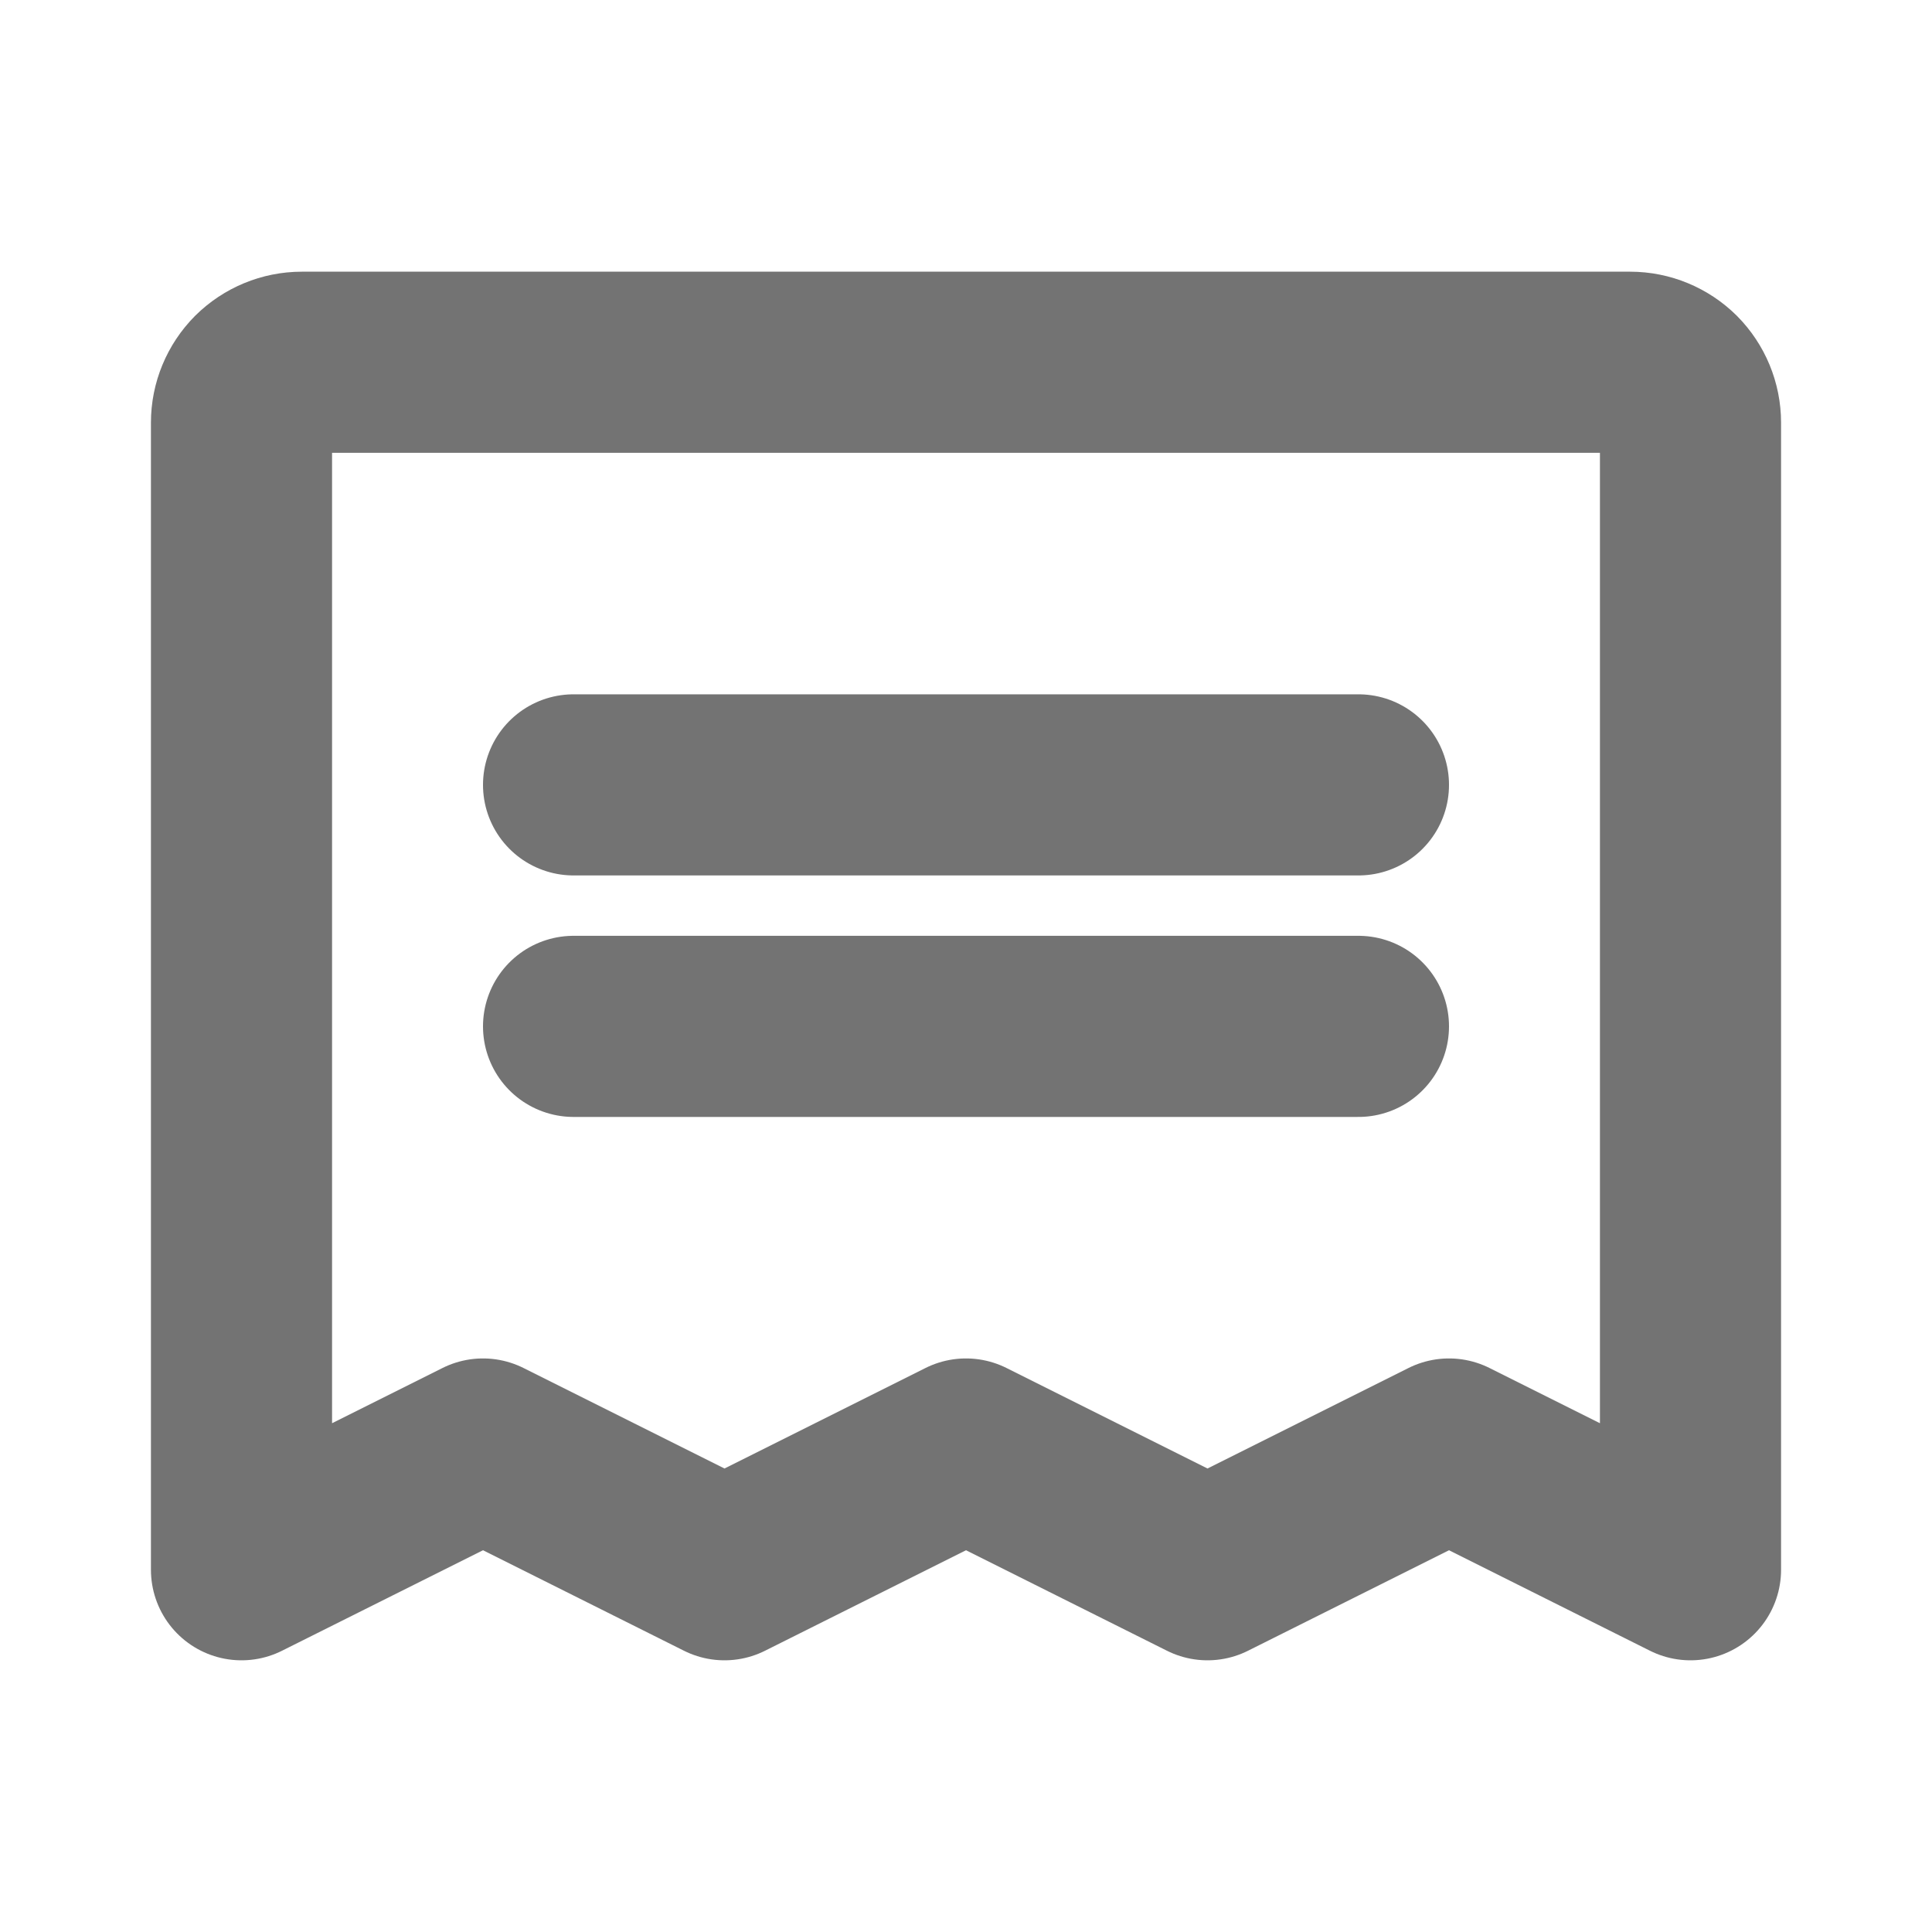 <svg width="16" height="16" viewBox="0 0 16 16" fill="none" xmlns="http://www.w3.org/2000/svg">
<path d="M4.75 6.5H11.25" stroke="#737373" stroke-width="1.5" stroke-linecap="round" stroke-linejoin="round"/>
<path d="M4.75 8.5H11.25" stroke="#737373" stroke-width="1.5" stroke-linecap="round" stroke-linejoin="round"/>
<path d="M2 13V3.5C2 3.367 2.053 3.24 2.146 3.146C2.24 3.053 2.367 3 2.5 3H13.5C13.633 3 13.76 3.053 13.854 3.146C13.947 3.24 14 3.367 14 3.5V13L12 12L10 13L8 12L6 13L4 12L2 13Z" stroke="#737373" stroke-width="1.5" stroke-linecap="round" stroke-linejoin="round"/>
</svg>

